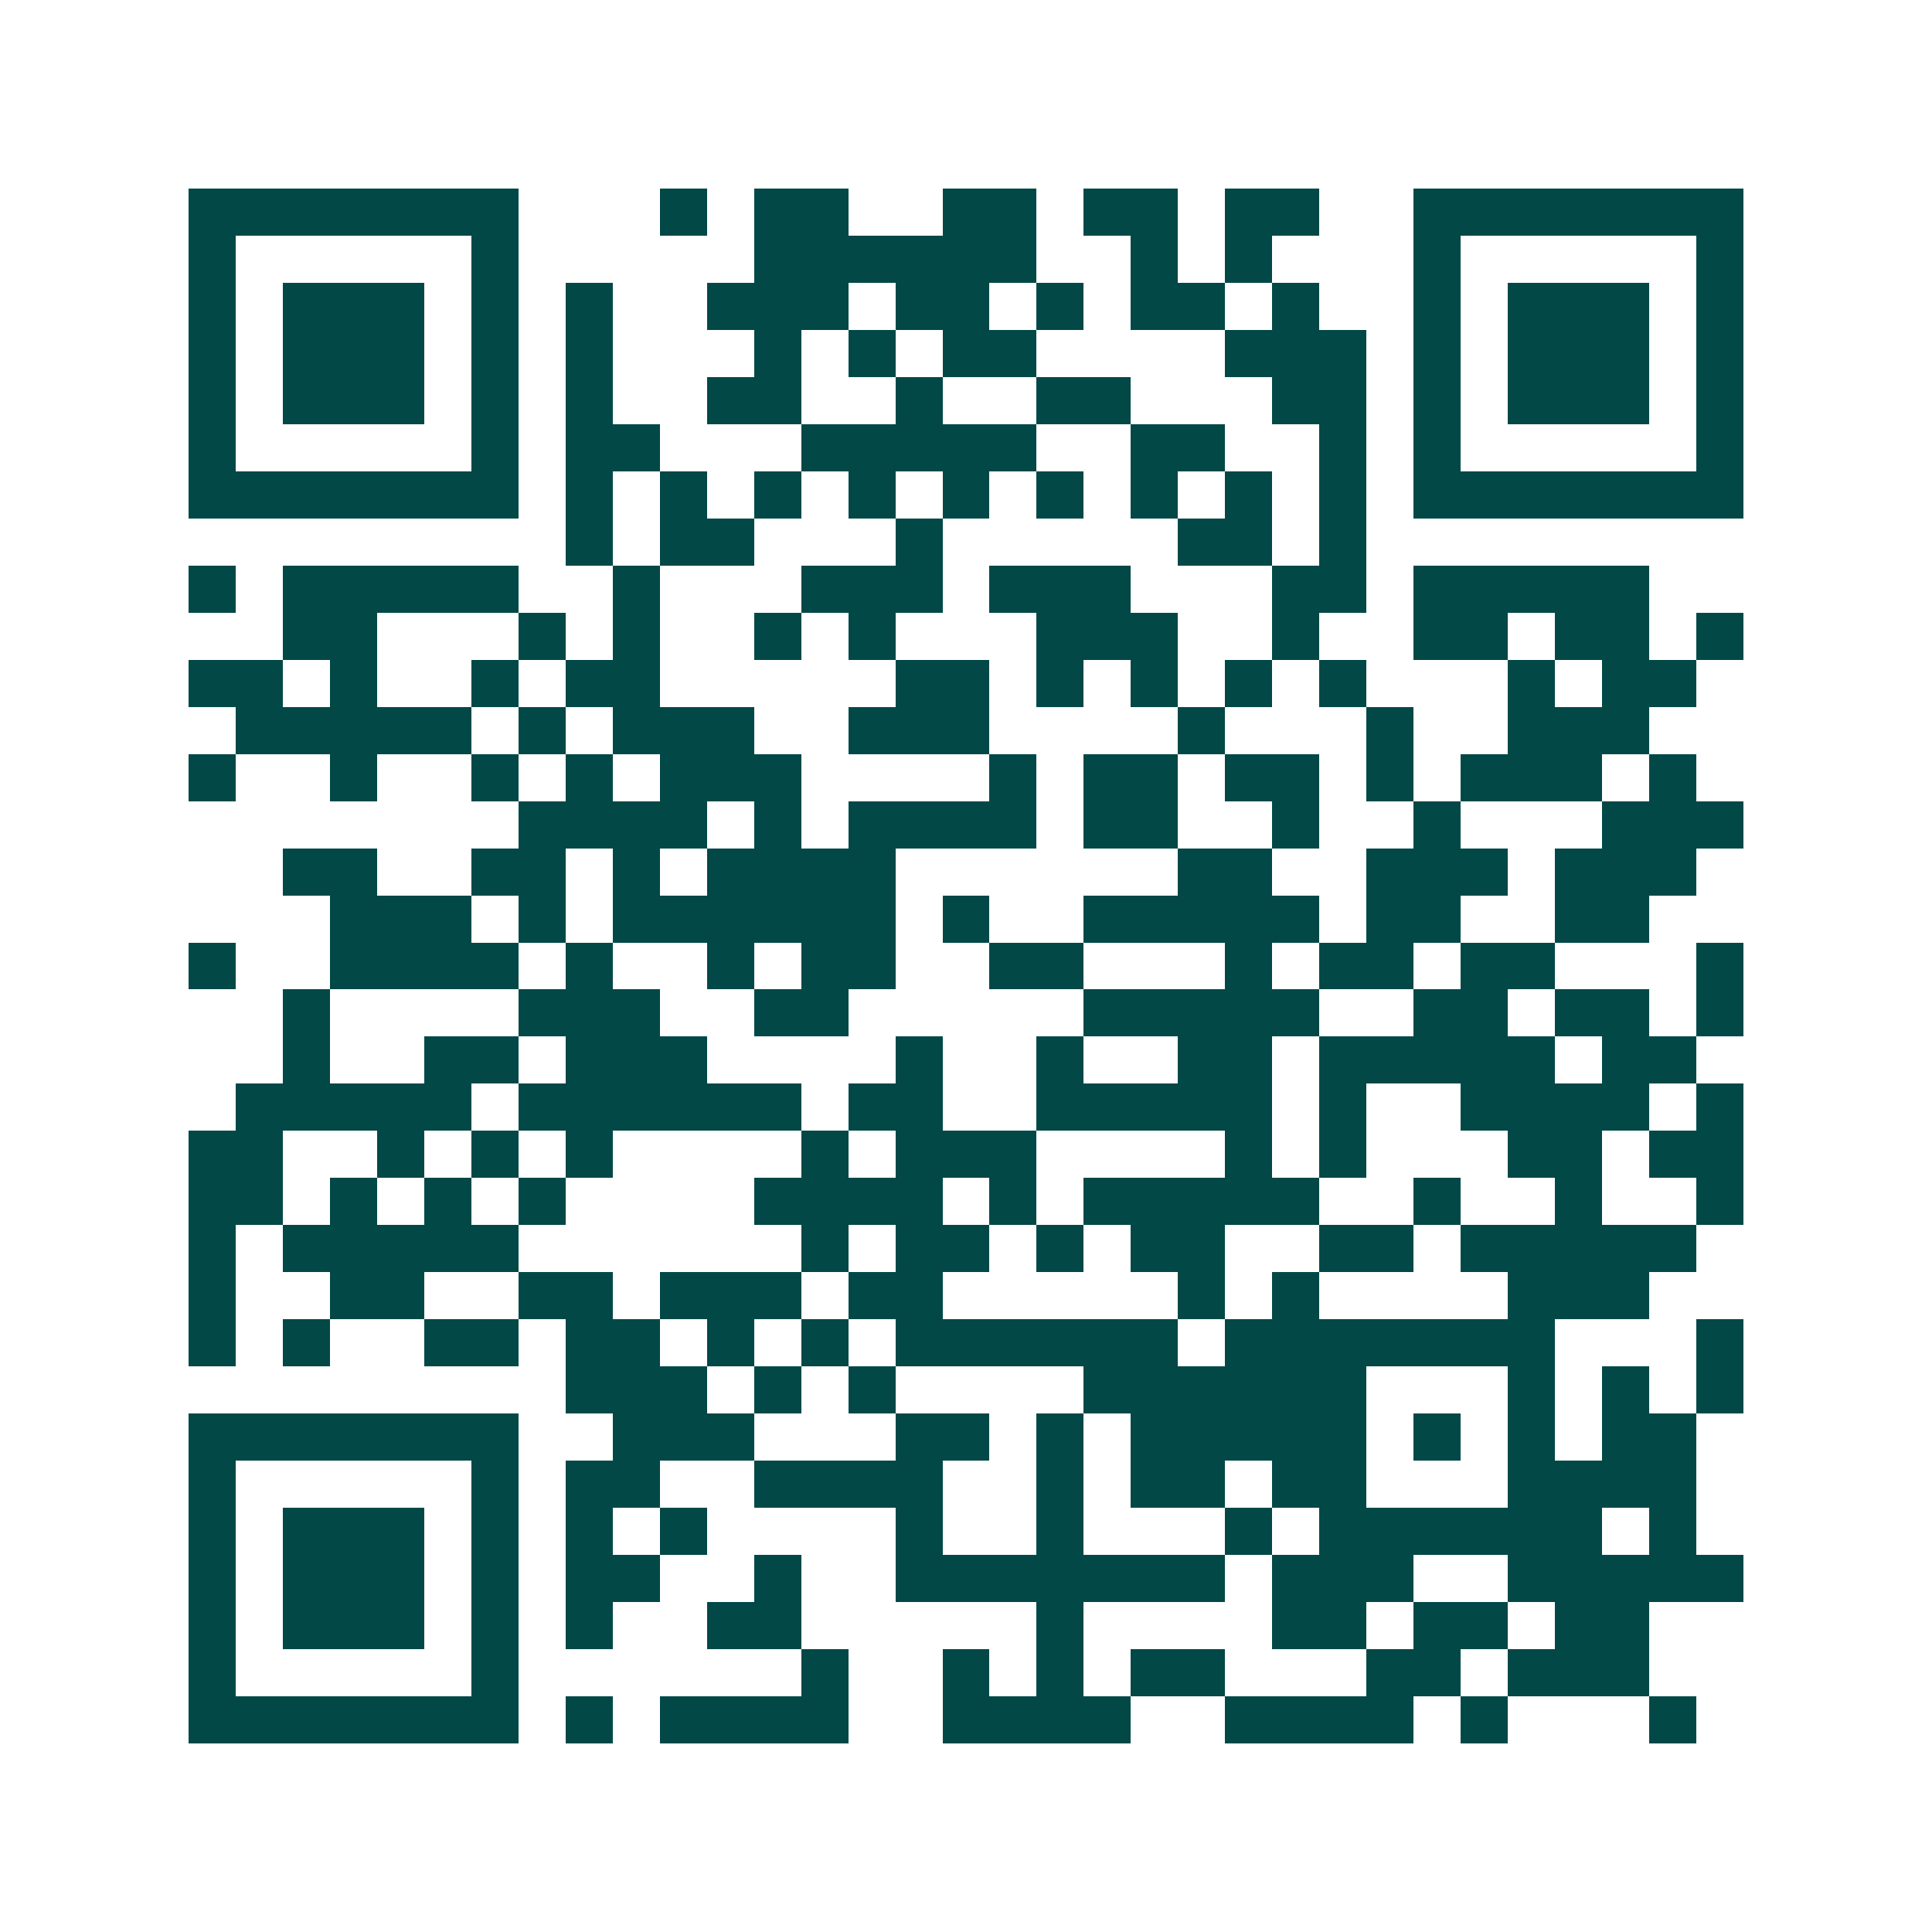 <svg xmlns="http://www.w3.org/2000/svg" width="200" height="200" viewBox="0 0 41 41" shape-rendering="crispEdges"><path fill="#ffffff" d="M0 0h41v41H0z"/><path stroke="#014847" d="M4 4.5h7m3 0h1m1 0h2m2 0h2m1 0h2m1 0h2m2 0h7M4 5.5h1m5 0h1m5 0h6m2 0h1m1 0h1m3 0h1m5 0h1M4 6.5h1m1 0h3m1 0h1m1 0h1m2 0h3m1 0h2m1 0h1m1 0h2m1 0h1m2 0h1m1 0h3m1 0h1M4 7.5h1m1 0h3m1 0h1m1 0h1m3 0h1m1 0h1m1 0h2m4 0h3m1 0h1m1 0h3m1 0h1M4 8.5h1m1 0h3m1 0h1m1 0h1m2 0h2m2 0h1m2 0h2m3 0h2m1 0h1m1 0h3m1 0h1M4 9.5h1m5 0h1m1 0h2m3 0h5m2 0h2m2 0h1m1 0h1m5 0h1M4 10.5h7m1 0h1m1 0h1m1 0h1m1 0h1m1 0h1m1 0h1m1 0h1m1 0h1m1 0h1m1 0h7M12 11.5h1m1 0h2m3 0h1m5 0h2m1 0h1M4 12.5h1m1 0h5m2 0h1m3 0h3m1 0h3m3 0h2m1 0h5M6 13.5h2m3 0h1m1 0h1m2 0h1m1 0h1m3 0h3m2 0h1m2 0h2m1 0h2m1 0h1M4 14.5h2m1 0h1m2 0h1m1 0h2m5 0h2m1 0h1m1 0h1m1 0h1m1 0h1m3 0h1m1 0h2M5 15.5h5m1 0h1m1 0h3m2 0h3m4 0h1m3 0h1m2 0h3M4 16.5h1m2 0h1m2 0h1m1 0h1m1 0h3m4 0h1m1 0h2m1 0h2m1 0h1m1 0h3m1 0h1M11 17.5h4m1 0h1m1 0h4m1 0h2m2 0h1m2 0h1m3 0h3M6 18.5h2m2 0h2m1 0h1m1 0h4m6 0h2m2 0h3m1 0h3M7 19.5h3m1 0h1m1 0h6m1 0h1m2 0h5m1 0h2m2 0h2M4 20.5h1m2 0h4m1 0h1m2 0h1m1 0h2m2 0h2m3 0h1m1 0h2m1 0h2m3 0h1M6 21.5h1m4 0h3m2 0h2m5 0h5m2 0h2m1 0h2m1 0h1M6 22.5h1m2 0h2m1 0h3m4 0h1m2 0h1m2 0h2m1 0h5m1 0h2M5 23.5h5m1 0h6m1 0h2m2 0h5m1 0h1m2 0h4m1 0h1M4 24.5h2m2 0h1m1 0h1m1 0h1m4 0h1m1 0h3m4 0h1m1 0h1m3 0h2m1 0h2M4 25.5h2m1 0h1m1 0h1m1 0h1m4 0h4m1 0h1m1 0h5m2 0h1m2 0h1m2 0h1M4 26.5h1m1 0h5m6 0h1m1 0h2m1 0h1m1 0h2m2 0h2m1 0h5M4 27.5h1m2 0h2m2 0h2m1 0h3m1 0h2m5 0h1m1 0h1m4 0h3M4 28.5h1m1 0h1m2 0h2m1 0h2m1 0h1m1 0h1m1 0h6m1 0h7m3 0h1M12 29.5h3m1 0h1m1 0h1m4 0h6m3 0h1m1 0h1m1 0h1M4 30.5h7m2 0h3m3 0h2m1 0h1m1 0h5m1 0h1m1 0h1m1 0h2M4 31.5h1m5 0h1m1 0h2m2 0h4m2 0h1m1 0h2m1 0h2m3 0h4M4 32.5h1m1 0h3m1 0h1m1 0h1m1 0h1m4 0h1m2 0h1m3 0h1m1 0h6m1 0h1M4 33.5h1m1 0h3m1 0h1m1 0h2m2 0h1m2 0h7m1 0h3m2 0h5M4 34.5h1m1 0h3m1 0h1m1 0h1m2 0h2m5 0h1m4 0h2m1 0h2m1 0h2M4 35.5h1m5 0h1m6 0h1m2 0h1m1 0h1m1 0h2m3 0h2m1 0h3M4 36.5h7m1 0h1m1 0h4m2 0h4m2 0h4m1 0h1m3 0h1"/></svg>
